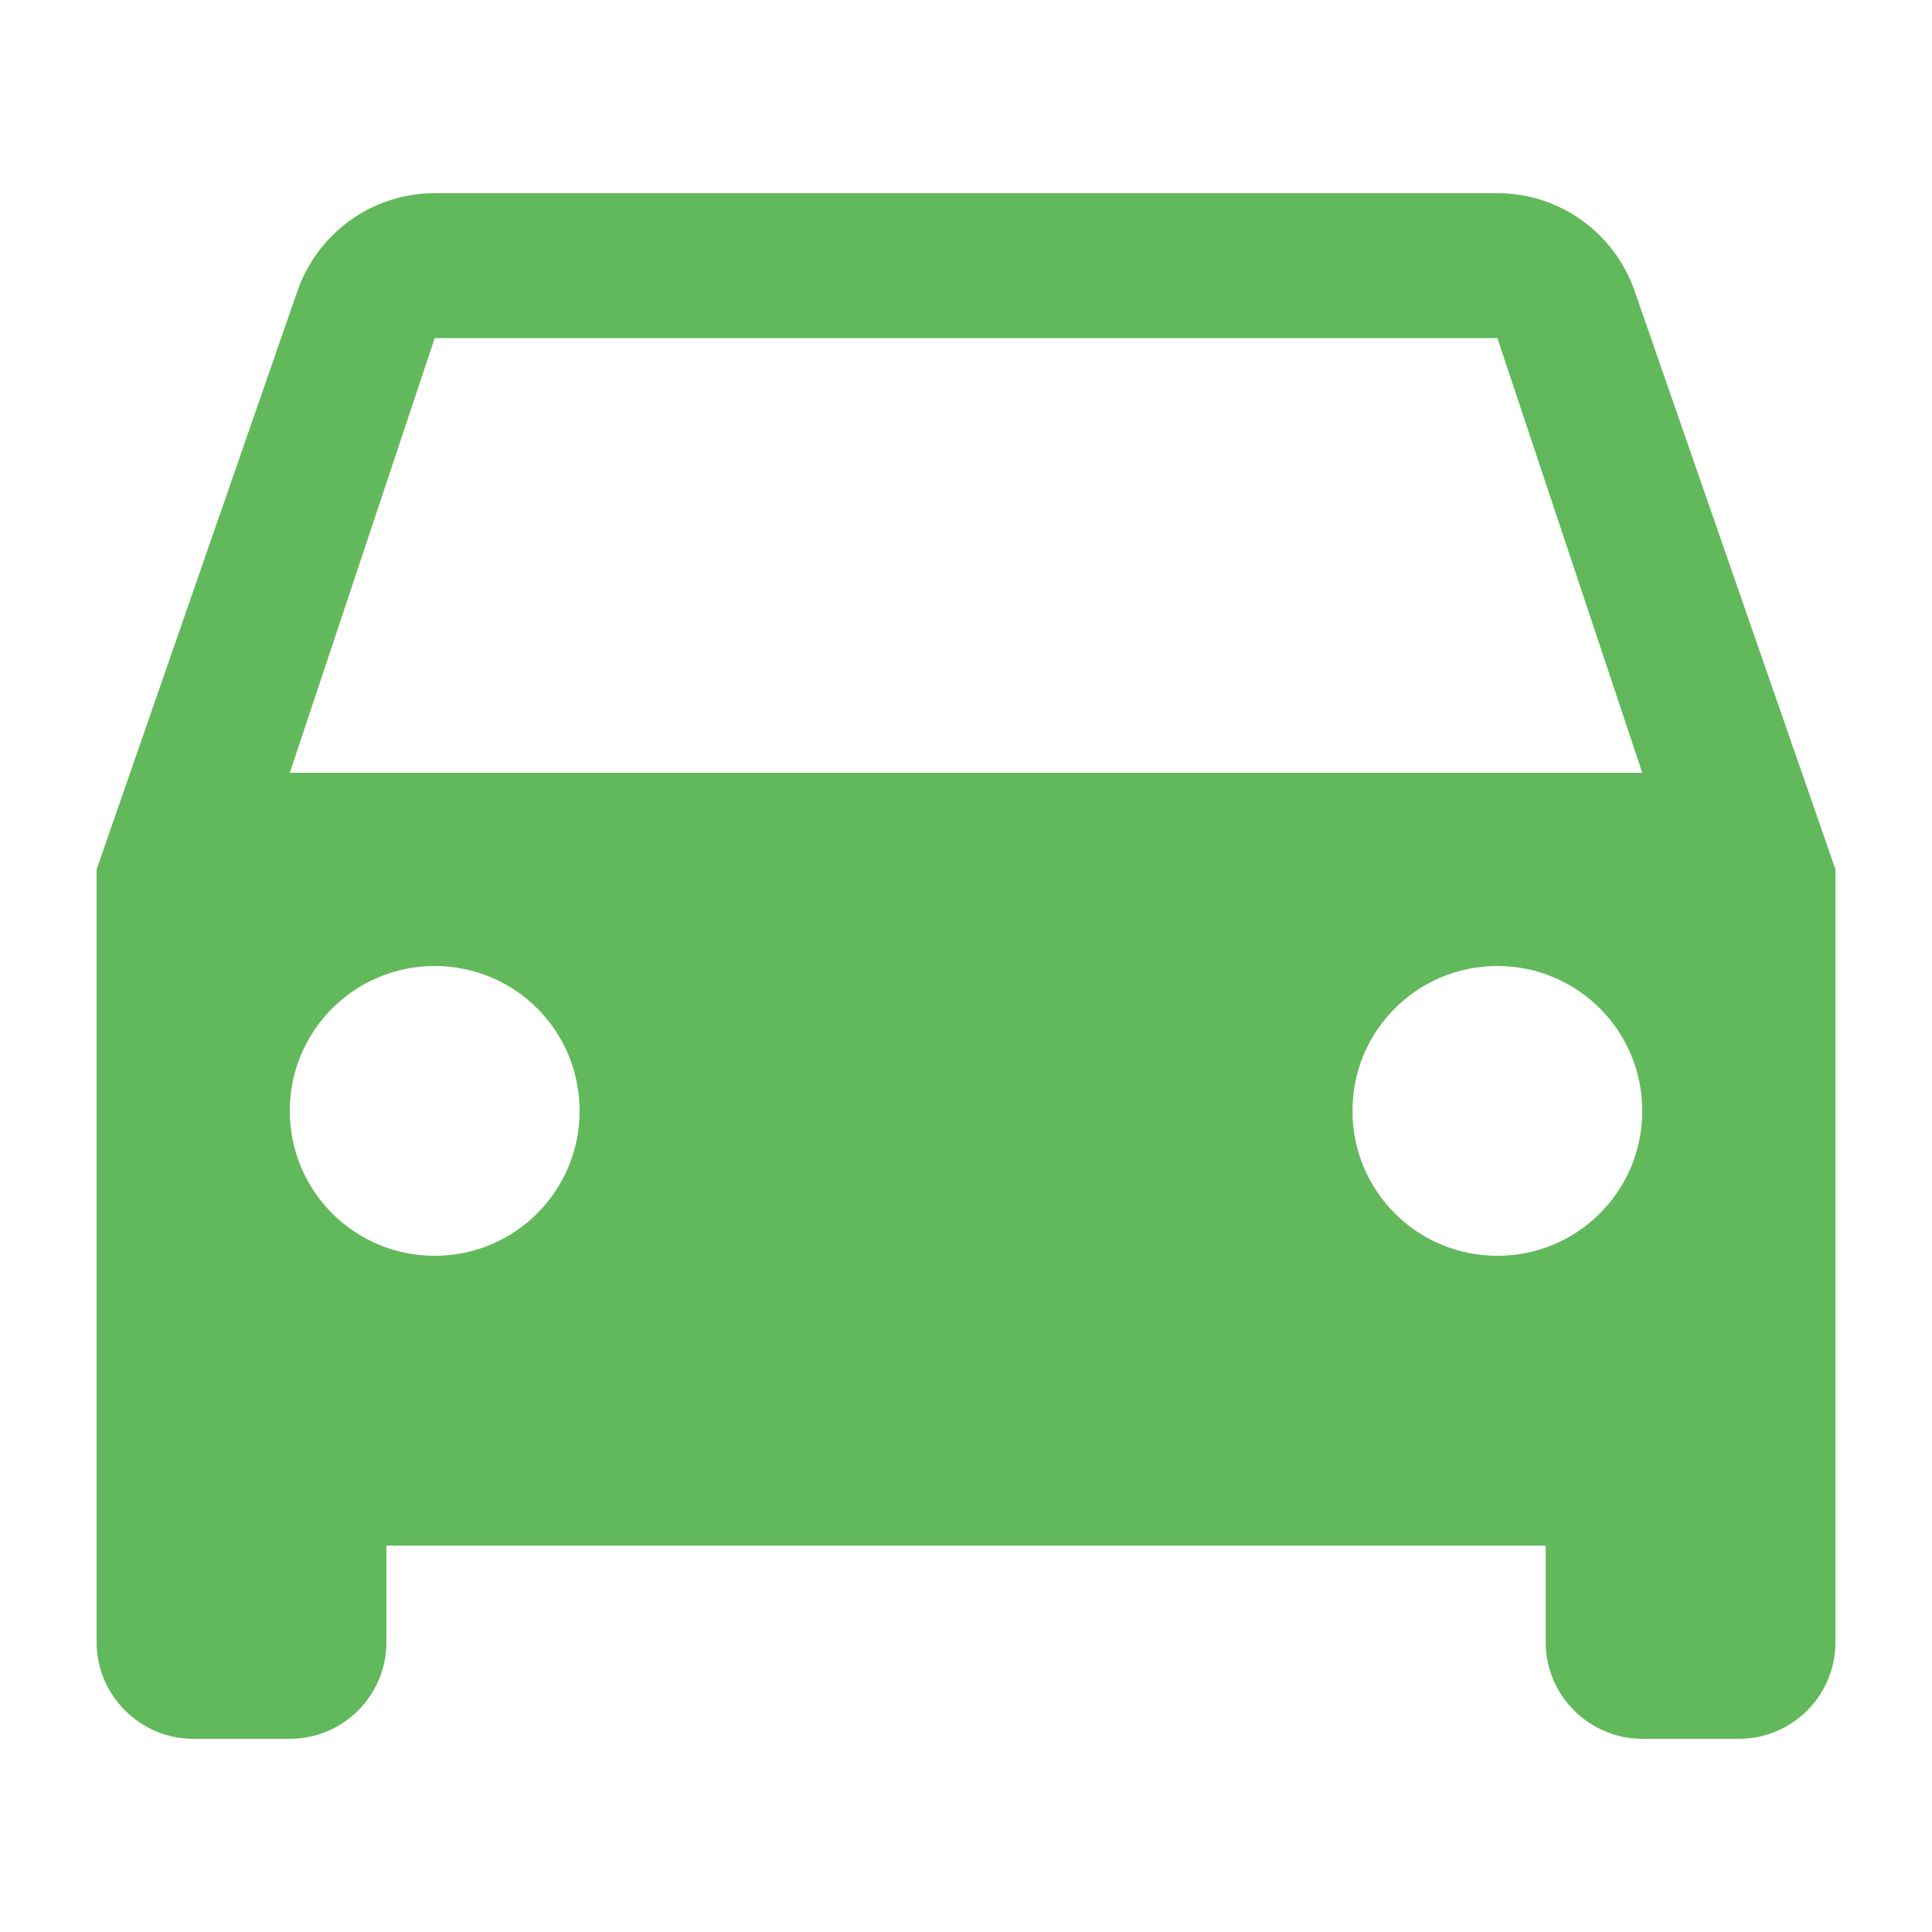 <svg width="28" height="28" viewBox="0 0 28 28" fill="none" xmlns="http://www.w3.org/2000/svg">
<path d="M23.689 4.214C23.402 3.388 22.618 2.8 21.701 2.8H6.3C5.383 2.8 4.599 3.388 4.312 4.214L1.4 12.6V23.8C1.4 24.57 2.03 25.2 2.8 25.2H4.2C4.977 25.2 5.6 24.57 5.6 23.8V22.4H22.401V23.8C22.401 24.57 23.031 25.2 23.801 25.2H25.201C25.978 25.2 26.601 24.57 26.601 23.8V12.6L23.689 4.214ZM6.3 18.2C5.138 18.2 4.2 17.262 4.2 16.1C4.2 14.938 5.138 14 6.3 14C7.463 14 8.4 14.938 8.4 16.1C8.4 17.262 7.462 18.2 6.3 18.2ZM21.701 18.2C20.539 18.2 19.601 17.262 19.601 16.1C19.601 14.938 20.539 14 21.701 14C22.863 14 23.801 14.938 23.801 16.1C23.801 17.262 22.863 18.2 21.701 18.2ZM4.2 11.2L6.3 4.9H21.701L23.801 11.2H4.2Z" fill="#62B95B"/>
</svg>
